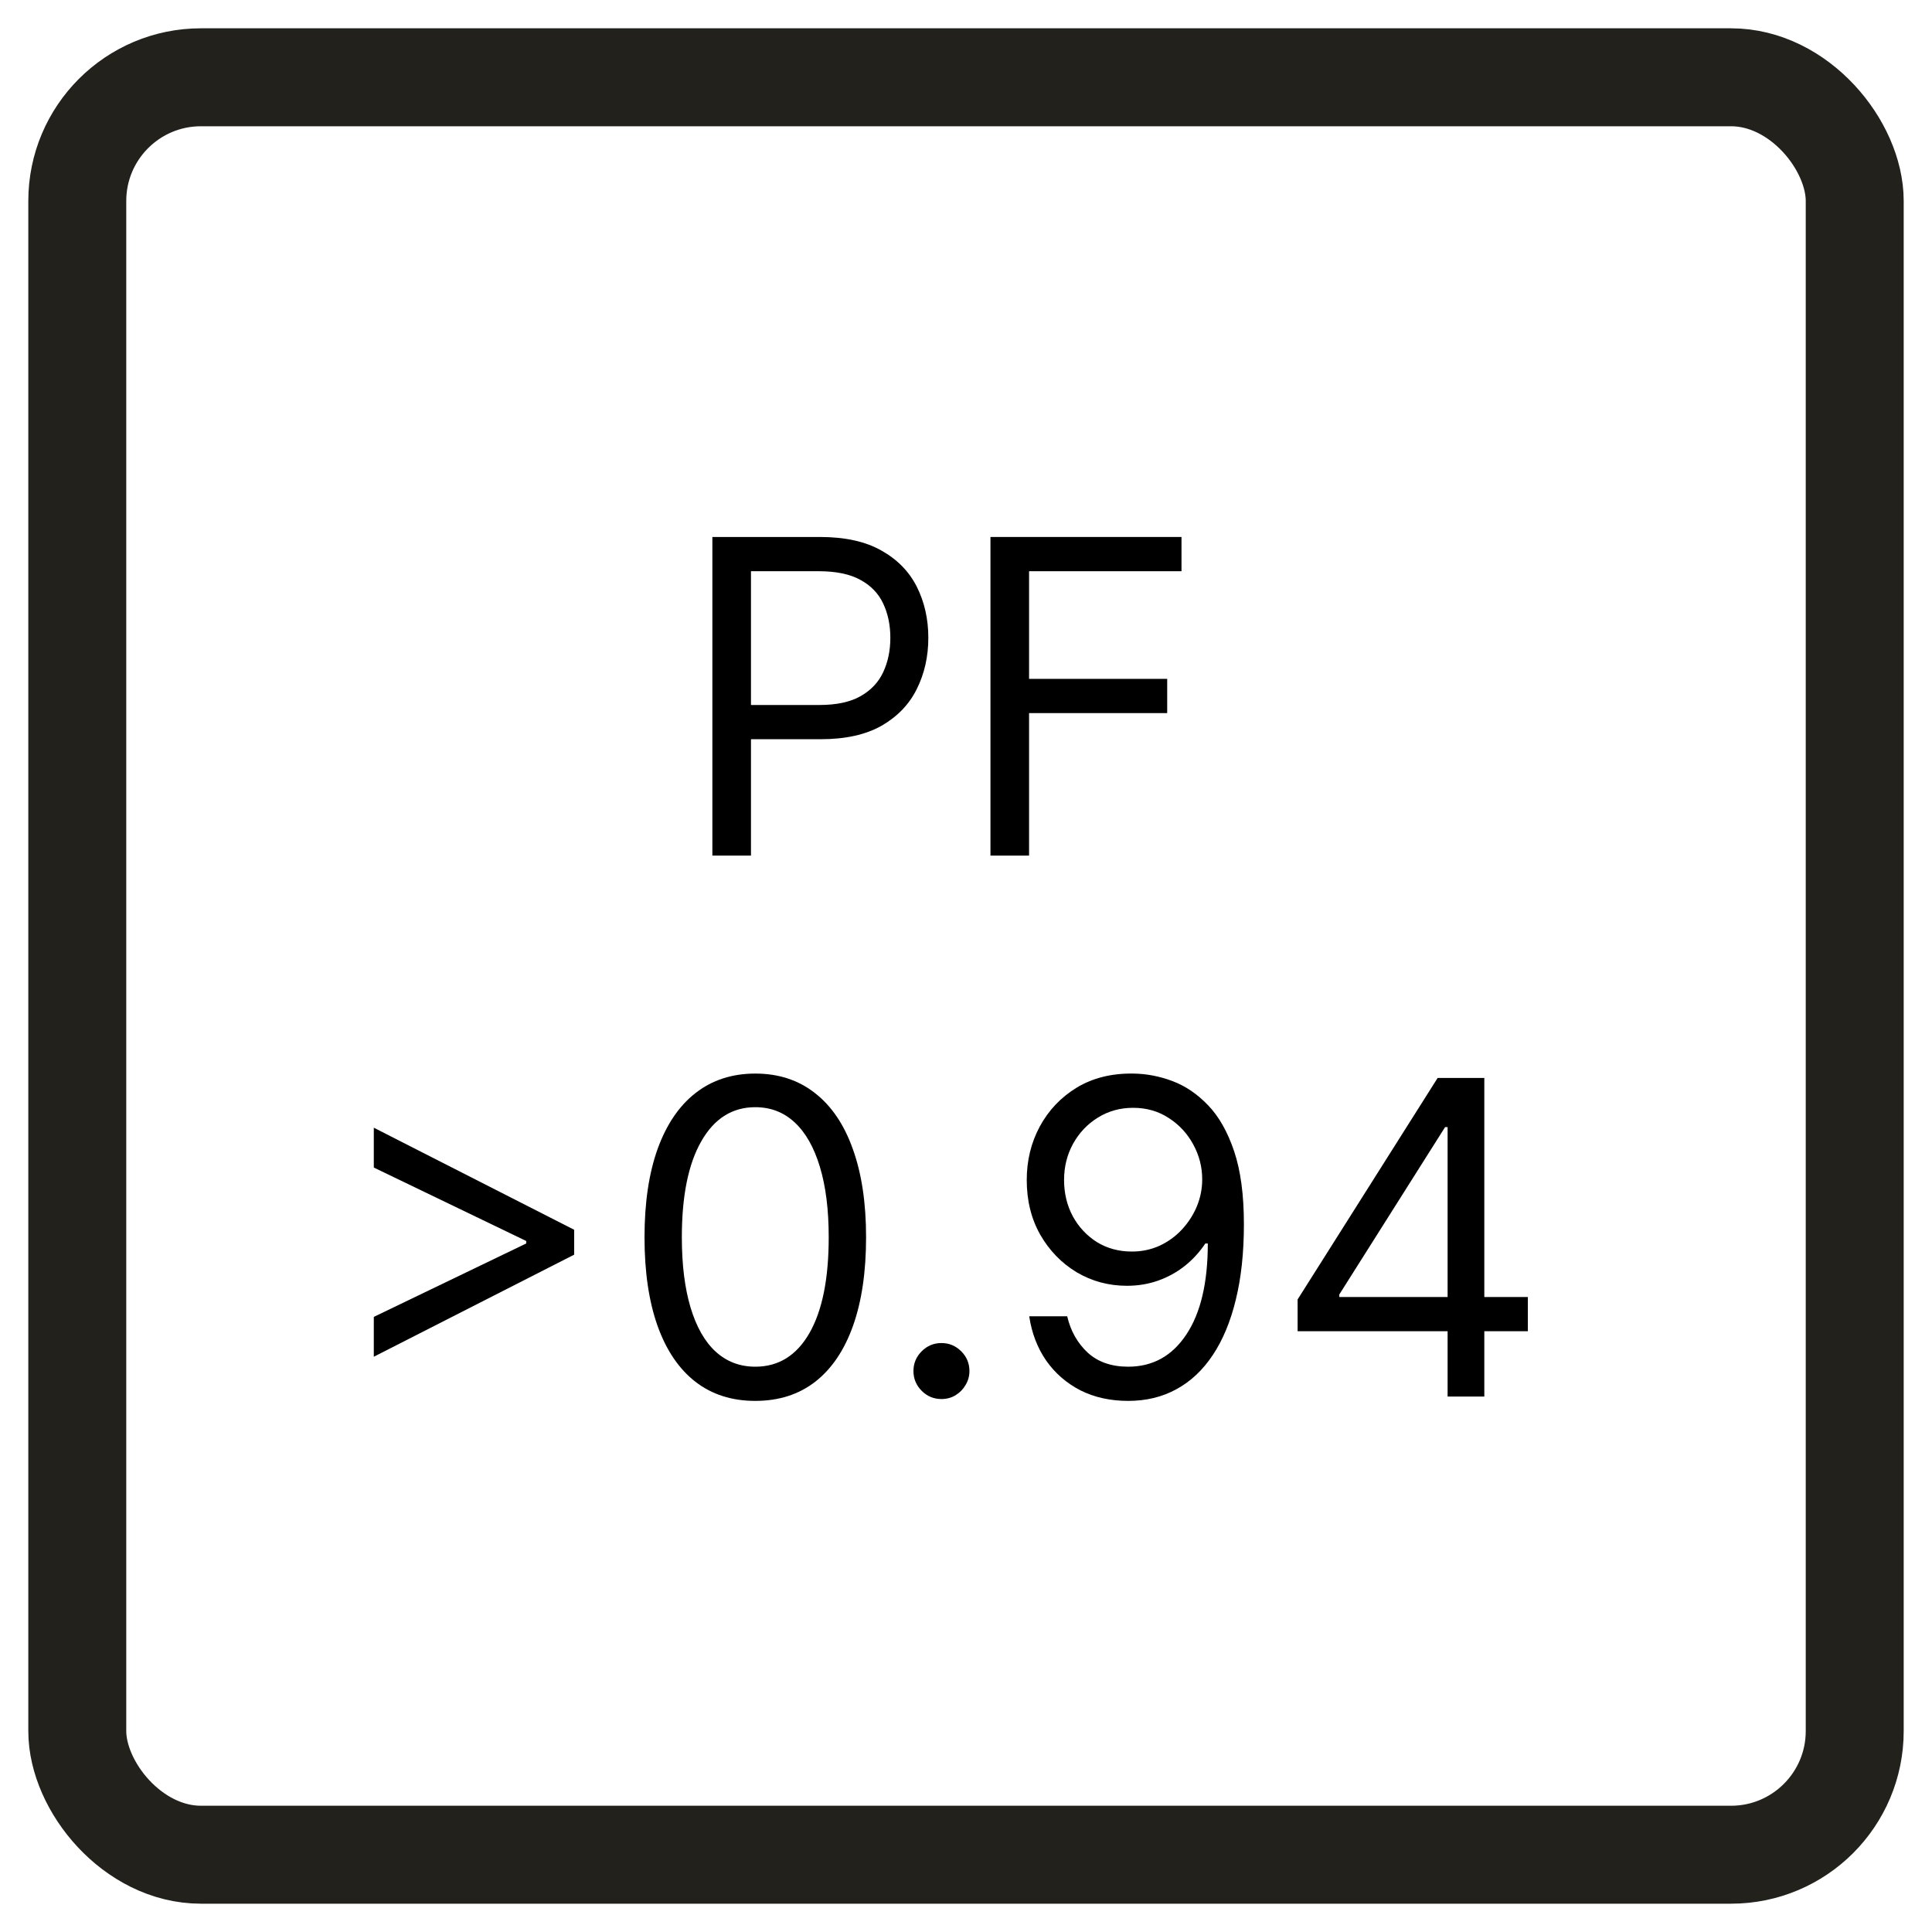 <svg width="50" height="50" viewBox="0 0 50 50" fill="none" xmlns="http://www.w3.org/2000/svg">
<rect x="0" y="0" width="50" height="50" fill="#808080" stroke="none"/>
<g clip-path="url(#clip0_48_8)">
<rect width="50" height="50" fill="white"/>
<rect x="2" y="2" width="46" height="46" rx="3.201" fill="white" stroke="#23211C" stroke-width="2.535" stroke-miterlimit="10"/>
<path d="M33.582 34.452V33.63L37.206 27.897H37.802V29.169H37.399L34.661 33.501V33.566H39.541V34.452H33.582ZM37.464 36.143V34.202V33.819V27.897H38.414V36.143H37.464Z" fill="black"/>
<path d="M29.326 27.784C29.664 27.787 30.002 27.851 30.34 27.977C30.678 28.104 30.987 28.313 31.266 28.605C31.545 28.895 31.77 29.291 31.939 29.793C32.108 30.295 32.192 30.925 32.192 31.681C32.192 32.414 32.123 33.065 31.983 33.634C31.846 34.201 31.647 34.678 31.387 35.068C31.129 35.457 30.815 35.752 30.445 35.953C30.077 36.155 29.661 36.255 29.197 36.255C28.735 36.255 28.323 36.164 27.961 35.982C27.601 35.796 27.306 35.54 27.075 35.212C26.847 34.882 26.701 34.5 26.636 34.065H27.619C27.707 34.444 27.883 34.756 28.146 35.003C28.412 35.247 28.762 35.37 29.197 35.37C29.833 35.37 30.335 35.092 30.703 34.536C31.073 33.98 31.258 33.195 31.258 32.181H31.194C31.044 32.406 30.865 32.601 30.658 32.765C30.452 32.928 30.222 33.054 29.97 33.143C29.718 33.232 29.449 33.276 29.165 33.276C28.692 33.276 28.259 33.159 27.864 32.926C27.472 32.689 27.158 32.366 26.922 31.955C26.688 31.542 26.572 31.07 26.572 30.538C26.572 30.034 26.684 29.572 26.91 29.153C27.138 28.732 27.457 28.396 27.868 28.146C28.282 27.897 28.767 27.776 29.326 27.784ZM29.326 28.67C28.987 28.67 28.683 28.755 28.412 28.924C28.143 29.09 27.93 29.315 27.771 29.6C27.616 29.882 27.538 30.195 27.538 30.538C27.538 30.882 27.613 31.194 27.763 31.476C27.916 31.755 28.125 31.978 28.387 32.145C28.653 32.308 28.955 32.39 29.293 32.39C29.548 32.39 29.786 32.34 30.006 32.241C30.226 32.139 30.418 32.001 30.582 31.826C30.748 31.649 30.878 31.449 30.972 31.227C31.066 31.001 31.113 30.766 31.113 30.522C31.113 30.2 31.035 29.898 30.88 29.616C30.727 29.334 30.515 29.106 30.244 28.932C29.975 28.757 29.669 28.67 29.326 28.67Z" fill="black"/>
<path d="M24.364 36.207C24.166 36.207 23.995 36.136 23.853 35.994C23.711 35.851 23.64 35.681 23.64 35.482C23.64 35.284 23.711 35.113 23.853 34.971C23.995 34.829 24.166 34.758 24.364 34.758C24.563 34.758 24.733 34.829 24.876 34.971C25.018 35.113 25.089 35.284 25.089 35.482C25.089 35.614 25.055 35.735 24.988 35.845C24.924 35.955 24.837 36.043 24.727 36.11C24.619 36.175 24.498 36.207 24.364 36.207Z" fill="black"/>
<path d="M19.547 36.255C18.94 36.255 18.424 36.09 17.997 35.76C17.57 35.427 17.244 34.946 17.018 34.315C16.793 33.681 16.68 32.916 16.68 32.02C16.68 31.129 16.793 30.368 17.018 29.737C17.247 29.103 17.574 28.62 18.001 28.287C18.43 27.952 18.946 27.784 19.547 27.784C20.148 27.784 20.662 27.952 21.089 28.287C21.518 28.62 21.846 29.103 22.071 29.737C22.299 30.368 22.414 31.129 22.414 32.02C22.414 32.916 22.301 33.681 22.075 34.315C21.85 34.946 21.524 35.427 21.097 35.76C20.67 36.09 20.154 36.255 19.547 36.255ZM19.547 35.37C20.148 35.37 20.615 35.08 20.948 34.5C21.281 33.92 21.447 33.093 21.447 32.02C21.447 31.306 21.371 30.698 21.218 30.196C21.067 29.694 20.85 29.311 20.566 29.048C20.284 28.785 19.944 28.654 19.547 28.654C18.951 28.654 18.485 28.948 18.15 29.535C17.814 30.121 17.646 30.949 17.646 32.02C17.646 32.734 17.722 33.34 17.872 33.84C18.022 34.339 18.238 34.719 18.52 34.979C18.805 35.239 19.147 35.37 19.547 35.37Z" fill="black"/>
<path d="M14.859 32.471L9.674 35.112V34.081L13.652 32.165L13.619 32.229V32.068L13.652 32.133L9.674 30.216V29.185L14.859 31.826V32.471Z" fill="black"/>
<path d="M25.633 22.143V13.897H30.577V14.783H26.632V17.569H30.207V18.455H26.632V22.143H25.633Z" fill="black"/>
<path d="M18.436 22.143V13.897H21.222C21.869 13.897 22.398 14.014 22.809 14.247C23.222 14.478 23.528 14.791 23.727 15.185C23.925 15.58 24.025 16.02 24.025 16.506C24.025 16.992 23.925 17.433 23.727 17.831C23.531 18.228 23.227 18.544 22.817 18.781C22.406 19.014 21.88 19.131 21.238 19.131H19.241V18.245H21.206C21.649 18.245 22.005 18.169 22.273 18.016C22.542 17.863 22.736 17.656 22.857 17.396C22.98 17.133 23.042 16.836 23.042 16.506C23.042 16.176 22.98 15.88 22.857 15.62C22.736 15.36 22.54 15.156 22.269 15.008C21.998 14.858 21.638 14.783 21.19 14.783H19.435V22.143H18.436Z" fill="black"/>
</g>
<defs>
<clipPath id="clip0_48_8">
<rect width="50" height="50" fill="white"/>
</clipPath>
</defs>
</svg>
